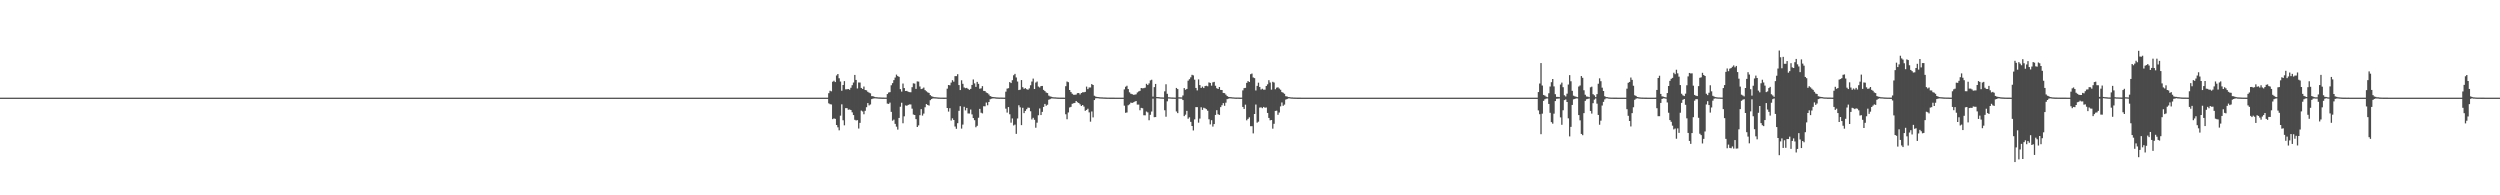 <?xml version="1.0" encoding="UTF-8"?>
<svg xmlns="http://www.w3.org/2000/svg" width="1920" height="150">
  <path d="M0 75.000h1v1.000H0zM1 75.000h1v1.000H1zM2 75.000h1v1.000H2zM3 75.000h1v1.000H3zM4 75.000h1v1.000H4zM5 75.000h1v1.000H5zM6 75.000h1v1.000H6zM7 75.000h1v1.000H7zM8 75.000h1v1.000H8zM9 75.000h1v1.000H9zM10 75.000h1v1.000H10zM11 75.000h1v1.000H11zM12 75.000h1v1.000H12zM13 75.000h1v1.000H13zM14 75.000h1v1.000H14zM15 75.000h1v1.000H15zM16 75.000h1v1.000H16zM17 75.000h1v1.000H17zM18 75.000h1v1.000H18zM19 75.000h1v1.000H19zM20 75.000h1v1.000H20zM21 75.000h1v1.000H21zM22 75.000h1v1.000H22zM23 75.000h1v1.000H23zM24 75.000h1v1.000H24zM25 75.000h1v1.000H25zM26 75.000h1v1.000H26zM27 75.000h1v1.000H27zM28 75.000h1v1.000H28zM29 75.000h1v1.000H29zM30 75.000h1v1.000H30zM31 75.000h1v1.000H31zM32 75.000h1v1.000H32zM33 75.000h1v1.000H33zM34 75.000h1v1.000H34zM35 75.000h1v1.000H35zM36 75.000h1v1.000H36zM37 75.000h1v1.000H37zM38 75.000h1v1.000H38zM39 75.000h1v1.000H39zM40 75.000h1v1.000H40zM41 75.000h1v1.000H41zM42 75.000h1v1.000H42zM43 75.000h1v1.000H43zM44 75.000h1v1.000H44zM45 75.000h1v1.000H45zM46 75.000h1v1.000H46zM47 75.000h1v1.000H47zM48 75.000h1v1.000H48zM49 75.000h1v1.000H49zM50 75.000h1v1.000H50zM51 75.000h1v1.000H51zM52 75.000h1v1.000H52zM53 75.000h1v1.000H53zM54 75.000h1v1.000H54zM55 75.000h1v1.000H55zM56 75.000h1v1.000H56zM57 75.000h1v1.000H57zM58 75.000h1v1.000H58zM59 75.000h1v1.000H59zM60 75.000h1v1.000H60zM61 75.000h1v1.000H61zM62 75.000h1v1.000H62zM63 75.000h1v1.000H63zM64 75.000h1v1.000H64zM65 75.000h1v1.000H65zM66 75.000h1v1.000H66zM67 75.000h1v1.000H67zM68 75.000h1v1.000H68zM69 75.000h1v1.000H69zM70 75.000h1v1.000H70zM71 75.000h1v1.000H71zM72 75.000h1v1.000H72zM73 75.000h1v1.000H73zM74 75.000h1v1.000H74zM75 75.000h1v1.000H75zM76 75.000h1v1.000H76zM77 75.000h1v1.000H77zM78 75.000h1v1.000H78zM79 75.000h1v1.000H79zM80 75.000h1v1.000H80zM81 75.000h1v1.000H81zM82 75.000h1v1.000H82zM83 75.000h1v1.000H83zM84 75.000h1v1.000H84zM85 75.000h1v1.000H85zM86 75.000h1v1.000H86zM87 75.000h1v1.000H87zM88 75.000h1v1.000H88zM89 75.000h1v1.000H89zM90 75.000h1v1.000H90zM91 75.000h1v1.000H91zM92 75.000h1v1.000H92zM93 75.000h1v1.000H93zM94 75.000h1v1.000H94zM95 75.000h1v1.000H95zM96 75.000h1v1.000H96zM97 75.000h1v1.000H97zM98 75.000h1v1.000H98zM99 75.000h1v1.000H99zM100 75.000h1v1.000H100zM101 75.000h1v1.000H101zM102 75.000h1v1.000H102zM103 75.000h1v1.000H103zM104 75.000h1v1.000H104zM105 75.000h1v1.000H105zM106 75.000h1v1.000H106zM107 75.000h1v1.000H107zM108 75.000h1v1.000H108zM109 75.000h1v1.000H109zM110 75.000h1v1.000H110zM111 75.000h1v1.000H111zM112 75.000h1v1.000H112zM113 75.000h1v1.000H113zM114 75.000h1v1.000H114zM115 75.000h1v1.000H115zM116 75.000h1v1.000H116zM117 75.000h1v1.000H117zM118 75.000h1v1.000H118zM119 75.000h1v1.000H119zM120 75.000h1v1.000H120zM121 75.000h1v1.000H121zM122 75.000h1v1.000H122zM123 75.000h1v1.000H123zM124 75.000h1v1.000H124zM125 75.000h1v1.000H125zM126 75.000h1v1.000H126zM127 75.000h1v1.000H127zM128 75.000h1v1.000H128zM129 75.000h1v1.000H129zM130 75.000h1v1.000H130zM131 75.000h1v1.000H131zM132 75.000h1v1.000H132zM133 75.000h1v1.000H133zM134 75.000h1v1.000H134zM135 75.000h1v1.000H135zM136 75.000h1v1.000H136zM137 75.000h1v1.000H137zM138 75.000h1v1.000H138zM139 75.000h1v1.000H139zM140 75.000h1v1.000H140zM141 75.000h1v1.000H141zM142 75.000h1v1.000H142zM143 75.000h1v1.000H143zM144 75.000h1v1.000H144zM145 75.000h1v1.000H145zM146 75.000h1v1.000H146zM147 75.000h1v1.000H147zM148 75.000h1v1.000H148zM149 75.000h1v1.000H149zM150 75.000h1v1.000H150zM151 75.000h1v1.000H151zM152 75.000h1v1.000H152zM153 75.000h1v1.000H153zM154 75.000h1v1.000H154zM155 75.000h1v1.000H155zM156 75.000h1v1.000H156zM157 75.000h1v1.000H157zM158 75.000h1v1.000H158zM159 75.000h1v1.000H159zM160 75.000h1v1.000H160zM161 75.000h1v1.000H161zM162 75.000h1v1.000H162zM163 75.000h1v1.000H163zM164 75.000h1v1.000H164zM165 75.000h1v1.000H165zM166 75.000h1v1.000H166zM167 75.000h1v1.000H167zM168 75.000h1v1.000H168zM169 75.000h1v1.000H169zM170 75.000h1v1.000H170zM171 75.000h1v1.000H171zM172 75.000h1v1.000H172zM173 75.000h1v1.000H173zM174 75.000h1v1.000H174zM175 75.000h1v1.000H175zM176 75.000h1v1.000H176zM177 75.000h1v1.000H177zM178 75.000h1v1.000H178zM179 75.000h1v1.000H179zM180 75.000h1v1.000H180zM181 75.000h1v1.000H181zM182 75.000h1v1.000H182zM183 75.000h1v1.000H183zM184 75.000h1v1.000H184zM185 75.000h1v1.000H185zM186 75.000h1v1.000H186zM187 75.000h1v1.000H187zM188 75.000h1v1.000H188zM189 75.000h1v1.000H189zM190 75.000h1v1.000H190zM191 75.000h1v1.000H191zM192 75.000h1v1.000H192zM193 75.000h1v1.000H193zM194 75.000h1v1.000H194zM195 75.000h1v1.000H195zM196 75.000h1v1.000H196zM197 75.000h1v1.000H197zM198 75.000h1v1.000H198zM199 75.000h1v1.000H199zM200 75.000h1v1.000H200zM201 75.000h1v1.000H201zM202 75.000h1v1.000H202zM203 75.000h1v1.000H203zM204 75.000h1v1.000H204zM205 75.000h1v1.000H205zM206 75.000h1v1.000H206zM207 75.000h1v1.000H207zM208 75.000h1v1.000H208zM209 75.000h1v1.000H209zM210 75.000h1v1.000H210zM211 75.000h1v1.000H211zM212 75.000h1v1.000H212zM213 75.000h1v1.000H213zM214 75.000h1v1.000H214zM215 75.000h1v1.000H215zM216 75.000h1v1.000H216zM217 75.000h1v1.000H217zM218 75.000h1v1.000H218zM219 75.000h1v1.000H219zM220 75.000h1v1.000H220zM221 75.000h1v1.000H221zM222 75.000h1v1.000H222zM223 75.000h1v1.000H223zM224 75.000h1v1.000H224zM225 75.000h1v1.000H225zM226 75.000h1v1.000H226zM227 75.000h1v1.000H227zM228 75.000h1v1.000H228zM229 75.000h1v1.000H229zM230 75.000h1v1.000H230zM231 75.000h1v1.000H231zM232 75.000h1v1.000H232zM233 75.000h1v1.000H233zM234 75.000h1v1.000H234zM235 75.000h1v1.000H235zM236 75.000h1v1.000H236zM237 75.000h1v1.000H237zM238 75.000h1v1.000H238zM239 75.000h1v1.000H239zM240 75.000h1v1.000H240zM241 75.000h1v1.000H241zM242 75.000h1v1.000H242zM243 75.000h1v1.000H243zM244 75.000h1v1.000H244zM245 75.000h1v1.000H245zM246 75.000h1v1.000H246zM247 75.000h1v1.000H247zM248 75.000h1v1.000H248zM249 75.000h1v1.000H249zM250 75.000h1v1.000H250zM251 75.000h1v1.000H251zM252 75.000h1v1.000H252zM253 75.000h1v1.000H253zM254 75.000h1v1.000H254zM255 75.000h1v1.000H255zM256 75.000h1v1.000H256zM257 75.000h1v1.000H257zM258 75.000h1v1.000H258zM259 75.000h1v1.000H259zM260 75.000h1v1.000H260zM261 75.000h1v1.000H261zM262 75.000h1v1.000H262zM263 75.000h1v1.000H263zM264 75.000h1v1.000H264zM265 75.000h1v1.000H265zM266 75.000h1v1.000H266zM267 75.000h1v1.000H267zM268 75.000h1v1.000H268zM269 75.000h1v1.000H269zM270 75.000h1v1.000H270zM271 75.000h1v1.000H271zM272 75.000h1v1.000H272zM273 75.000h1v1.000H273zM274 75.000h1v1.000H274zM275 75.000h1v1.000H275zM276 75.000h1v1.000H276zM277 75.000h1v1.000H277zM278 75.000h1v1.000H278zM279 75.000h1v1.000H279zM280 75.000h1v1.000H280zM281 75.000h1v1.000H281zM282 75.000h1v1.000H282zM283 75.000h1v1.000H283zM284 75.000h1v1.000H284zM285 75.000h1v1.000H285zM286 75.000h1v1.000H286zM287 75.000h1v1.000H287zM288 75.000h1v1.000H288zM289 75.000h1v1.000H289zM290 75.000h1v1.000H290zM291 75.000h1v1.000H291zM292 75.000h1v1.000H292zM293 75.000h1v1.000H293zM294 75.000h1v1.000H294zM295 75.000h1v1.000H295zM296 75.000h1v1.000H296zM297 75.000h1v1.000H297zM298 75.000h1v1.000H298zM299 75.000h1v1.000H299zM300 75.000h1v1.000H300zM301 75.000h1v1.000H301zM302 75.000h1v1.000H302zM303 75.000h1v1.000H303zM304 75.000h1v1.000H304zM305 75.000h1v1.000H305zM306 75.000h1v1.000H306zM307 75.000h1v1.000H307zM308 75.000h1v1.000H308zM309 75.000h1v1.000H309zM310 75.000h1v1.000H310zM311 75.000h1v1.000H311zM312 75.000h1v1.000H312zM313 75.000h1v1.000H313zM314 75.000h1v1.000H314zM315 75.000h1v1.000H315zM316 75.000h1v1.000H316zM317 75.000h1v1.000H317zM318 75.000h1v1.000H318zM319 75.000h1v1.000H319zM320 75.000h1v1.000H320zM321 75.000h1v1.000H321zM322 75.000h1v1.000H322zM323 75.000h1v1.000H323zM324 75.000h1v1.000H324zM325 75.000h1v1.000H325zM326 75.000h1v1.000H326zM327 75.000h1v1.000H327zM328 75.000h1v1.000H328zM329 75.000h1v1.000H329zM330 75.000h1v1.000H330zM331 75.000h1v1.000H331zM332 75.000h1v1.000H332zM333 75.000h1v1.000H333zM334 75.000h1v1.000H334zM335 75.000h1v1.000H335zM336 75.000h1v1.000H336zM337 75.000h1v1.000H337zM338 75.000h1v1.000H338zM339 75.000h1v1.000H339zM340 75.000h1v1.000H340zM341 75.000h1v1.000H341zM342 75.000h1v1.000H342zM343 75.000h1v1.000H343zM344 75.000h1v1.000H344zM345 75.000h1v1.000H345zM346 75.000h1v1.000H346zM347 75.000h1v1.000H347zM348 75.000h1v1.000H348zM349 75.000h1v1.000H349zM350 75.000h1v1.000H350zM351 75.000h1v1.000H351zM352 75.000h1v1.000H352zM353 75.000h1v1.000H353zM354 75.000h1v1.000H354zM355 75.000h1v1.000H355zM356 75.000h1v1.000H356zM357 75.000h1v1.000H357zM358 75.000h1v1.000H358zM359 75.000h1v1.000H359zM360 75.000h1v1.000H360zM361 75.000h1v1.000H361zM362 75.000h1v1.000H362zM363 75.000h1v1.000H363zM364 75.000h1v1.000H364zM365 75.000h1v1.000H365zM366 75.000h1v1.000H366zM367 75.000h1v1.000H367zM368 75.000h1v1.000H368zM369 75.000h1v1.000H369zM370 75.000h1v1.000H370zM371 75.000h1v1.000H371zM372 75.000h1v1.000H372zM373 75.000h1v1.000H373zM374 75.000h1v1.000H374zM375 75.000h1v1.000H375zM376 75.000h1v1.000H376zM377 75.000h1v1.000H377zM378 75.000h1v1.000H378zM379 75.000h1v1.000H379zM380 75.000h1v1.000H380zM381 75.000h1v1.000H381zM382 75.000h1v1.000H382zM383 75.000h1v1.000H383zM384 75.000h1v1.000H384zM385 75.000h1v1.000H385zM386 75.000h1v1.000H386zM387 75.000h1v1.000H387zM388 75.000h1v1.000H388zM389 75.000h1v1.000H389zM390 75.000h1v1.000H390zM391 75.000h1v1.000H391zM392 75.000h1v1.000H392zM393 75.000h1v1.000H393zM394 75.000h1v1.000H394zM395 75.000h1v1.000H395zM396 75.000h1v1.000H396zM397 75.000h1v1.000H397zM398 75.000h1v1.000H398zM399 75.000h1v1.000H399zM400 75.000h1v1.000H400zM401 75.000h1v1.000H401zM402 75.000h1v1.000H402zM403 75.000h1v1.000H403zM404 75.000h1v1.000H404zM405 75.000h1v1.000H405zM406 75.000h1v1.000H406zM407 75.000h1v1.000H407zM408 75.000h1v1.000H408zM409 75.000h1v1.000H409zM410 75.000h1v1.000H410zM411 75.000h1v1.000H411zM412 75.000h1v1.000H412zM413 75.000h1v1.000H413zM414 75.000h1v1.000H414zM415 75.000h1v1.000H415zM416 75.000h1v1.000H416zM417 75.000h1v1.000H417zM418 75.000h1v1.000H418zM419 75.000h1v1.000H419zM420 75.000h1v1.000H420zM421 75.000h1v1.000H421zM422 75.000h1v1.000H422zM423 75.000h1v1.000H423zM424 75.000h1v1.000H424zM425 75.000h1v1.000H425zM426 75.000h1v1.000H426zM427 75.000h1v1.000H427zM428 75.000h1v1.000H428zM429 75.000h1v1.000H429zM430 75.000h1v1.000H430zM431 75.000h1v1.000H431zM432 75.000h1v1.000H432zM433 75.000h1v1.000H433zM434 75.000h1v1.000H434zM435 75.000h1v1.000H435zM436 75.000h1v1.000H436zM437 75.000h1v1.000H437zM438 75.000h1v1.000H438zM439 75.000h1v1.000H439zM440 75.000h1v1.000H440zM441 75.000h1v1.000H441zM442 75.000h1v1.000H442zM443 75.000h1v1.000H443zM444 75.000h1v1.000H444zM445 75.000h1v1.000H445zM446 75.000h1v1.000H446zM447 75.000h1v1.000H447zM448 75.000h1v1.000H448zM449 75.000h1v1.000H449zM450 75.000h1v1.000H450zM451 75.000h1v1.000H451zM452 75.000h1v1.000H452zM453 75.000h1v1.000H453zM454 75.000h1v1.000H454zM455 75.000h1v1.000H455zM456 75.000h1v1.000H456zM457 75.000h1v1.000H457zM458 75.000h1v1.000H458zM459 75.000h1v1.000H459zM460 75.000h1v1.000H460zM461 75.000h1v1.000H461zM462 75.000h1v1.000H462zM463 75.000h1v1.000H463zM464 75.000h1v1.000H464zM465 75.000h1v1.000H465zM466 75.000h1v1.000H466zM467 75.000h1v1.000H467zM468 75.000h1v1.000H468zM469 75.000h1v1.000H469zM470 75.000h1v1.000H470zM471 75.000h1v1.000H471zM472 75.000h1v1.000H472zM473 75.000h1v1.000H473zM474 75.000h1v1.000H474zM475 75.000h1v1.000H475zM476 75.000h1v1.000H476zM477 75.000h1v1.000H477zM478 75.000h1v1.000H478zM479 75.000h1v1.000H479zM480 75.000h1v1.000H480zM481 75.000h1v1.000H481zM482 75.000h1v1.000H482zM483 75.000h1v1.000H483zM484 75.000h1v1.000H484zM485 75.000h1v1.000H485zM486 75.000h1v1.000H486zM487 75.000h1v1.000H487zM488 75.000h1v1.000H488zM489 75.000h1v1.000H489zM490 75.000h1v1.000H490zM491 75.000h1v1.000H491zM492 75.000h1v1.000H492zM493 75.000h1v1.000H493zM494 75.000h1v1.000H494zM495 75.000h1v1.000H495zM496 75.000h1v1.000H496zM497 75.000h1v1.000H497zM498 75.000h1v1.000H498zM499 75.000h1v1.000H499zM500 75.000h1v1.000H500zM501 75.000h1v1.000H501zM502 75.000h1v1.000H502zM503 75.000h1v1.000H503zM504 75.000h1v1.000H504zM505 75.000h1v1.000H505zM506 75.000h1v1.000H506zM507 75.000h1v1.000H507zM508 75.000h1v1.000H508zM509 75.000h1v1.000H509zM510 75.000h1v1.000H510zM511 75.000h1v1.000H511zM512 75.000h1v1.000H512zM513 75.000h1v1.000H513zM514 75.000h1v1.000H514zM515 75.000h1v1.000H515zM516 75.000h1v1.000H516zM517 75.000h1v1.000H517zM518 75.000h1v1.000H518zM519 75.000h1v1.000H519zM520 75.000h1v1.000H520zM521 75.000h1v1.000H521zM522 75.000h1v1.000H522zM523 75.000h1v1.000H523zM524 75.000h1v1.000H524zM525 75.000h1v1.000H525zM526 75.000h1v1.000H526zM527 75.000h1v1.000H527zM528 75.000h1v1.000H528zM529 75.000h1v1.000H529zM530 75.000h1v1.000H530zM531 75.000h1v1.000H531zM532 75.000h1v1.000H532zM533 75.000h1v1.000H533zM534 75.000h1v1.000H534zM535 75.000h1v1.000H535zM536 75.000h1v1.000H536zM537 75.000h1v1.000H537zM538 75.000h1v1.000H538zM539 75.000h1v1.000H539zM540 75.000h1v1.000H540zM541 75.000h1v1.000H541zM542 75.000h1v1.000H542zM543 75.000h1v1.000H543zM544 75.000h1v1.000H544zM545 75.000h1v1.000H545zM546 75.000h1v1.000H546zM547 75.000h1v1.000H547zM548 75.000h1v1.000H548zM549 75.000h1v1.000H549zM550 75.000h1v1.000H550zM551 75.000h1v1.000H551zM552 75.000h1v1.000H552zM553 75.000h1v1.000H553zM554 75.000h1v1.000H554zM555 75.000h1v1.000H555zM556 75.000h1v1.000H556zM557 75.000h1v1.000H557zM558 75.000h1v1.000H558zM559 75.000h1v1.000H559zM560 75.000h1v1.000H560zM561 75.000h1v1.000H561zM562 75.000h1v1.000H562zM563 75.000h1v1.000H563zM564 75.000h1v1.000H564zM565 75.000h1v1.000H565zM566 75.000h1v1.000H566zM567 75.000h1v1.000H567zM568 75.000h1v1.000H568zM569 75.000h1v1.000H569zM570 75.000h1v1.000H570zM571 75.000h1v1.000H571zM572 75.000h1v1.000H572zM573 75.000h1v1.000H573zM574 75.000h1v1.000H574zM575 75.000h1v1.000H575zM576 75.000h1v1.000H576zM577 75.000h1v1.000H577zM578 75.000h1v1.000H578zM579 75.000h1v1.000H579zM580 75.000h1v1.000H580zM581 75.000h1v1.000H581zM582 75.000h1v1.000H582zM583 75.000h1v1.000H583zM584 75.000h1v1.000H584zM585 75.000h1v1.000H585zM586 75.000h1v1.000H586zM587 75.000h1v1.000H587zM588 75.000h1v1.000H588zM589 75.000h1v1.000H589zM590 75.000h1v1.000H590zM591 75.000h1v1.000H591zM592 75.000h1v1.000H592zM593 75.000h1v1.000H593zM594 75.000h1v1.000H594zM595 75.000h1v1.000H595zM596 75.000h1v1.000H596zM597 75.000h1v1.000H597zM598 75.000h1v1.000H598zM599 75.000h1v1.000H599zM600 75.000h1v1.000H600zM601 75.000h1v1.000H601zM602 75.000h1v1.000H602zM603 75.000h1v1.000H603zM604 75.000h1v1.000H604zM605 75.000h1v1.000H605zM606 75.000h1v1.000H606zM607 75.000h1v1.000H607zM608 75.000h1v1.000H608zM609 75.000h1v1.000H609zM610 75.000h1v1.000H610zM611 75.000h1v1.000H611zM612 75.000h1v1.000H612zM613 75.000h1v1.000H613zM614 75.000h1v1.000H614zM615 75.000h1v1.000H615zM616 75.000h1v1.000H616zM617 75.000h1v1.000H617zM618 75.000h1v1.000H618zM619 75.000h1v1.000H619zM620 75.000h1v1.000H620zM621 75.000h1v1.000H621zM622 75.000h1v1.000H622zM623 75.000h1v1.000H623zM624 75.000h1v1.000H624zM625 75.000h1v1.000H625zM626 75.000h1v1.000H626zM627 75.000h1v1.000H627zM628 75.000h1v1.000H628zM629 75.000h1v1.000H629zM630 75.000h1v1.000H630zM631 75.000h1v1.000H631zM632 75.000h1v1.000H632zM633 75.000h1v1.000H633zM634 75.000h1v1.000H634zM635 75.000h1v1.000H635zM636 71.597h1v7.765H636zM637 69.679h1v10.357H637zM638 70.122h1v10.110H638zM639 62.758h1v28.742H639zM640 62.000h1v28.923H640zM641 63.032h1v28.280H641zM642 57.954h1v38.037H642zM643 56.842h1v40.956H643zM644 60.110h1v39.983H644zM645 62.643h1v26.208H645zM646 69.695h1v10.428H646zM647 65.267h1v27.115H647zM648 62.313h1v33.943H648zM649 68.598h1v14.440H649zM650 68.568h1v14.459H650zM651 68.359h1v15.937H651zM652 68.897h1v15.161H652zM653 67.392h1v17.086H653zM654 65.410h1v20.886H654zM655 63.412h1v24.978H655zM656 57.574h1v34.436H656zM657 61.376h1v31.137H657zM658 67.932h1v24.316H658zM659 63.309h1v35.396H659zM660 63.373h1v30.994H660zM661 67.518h1v17.413H661zM662 68.284h1v17.325H662zM663 66.475h1v21.277H663zM664 69.096h1v15.978H664zM665 69.370h1v12.935H665zM666 70.519h1v8.639H666zM667 71.167h1v9.787H667zM668 71.695h1v8.513H668zM669 73.850h1v2.295H669zM670 73.876h1v1.871H670zM671 74.345h1v1.200H671zM672 74.589h1v1.000H672zM673 74.650h1v1.000H673zM674 74.797h1v1.000H674zM675 74.827h1v1.000H675zM676 74.875h1v1.000H676zM677 74.922h1v1.000H677zM678 74.911h1v1.000H678zM679 74.950h1v1.000H679zM680 74.952h1v1.000H680zM681 72.240h1v7.303H681zM682 71.042h1v8.790H682zM683 70.762h1v8.022H683zM684 65.482h1v20.432H684zM685 63.822h1v28.853H685zM686 61.555h1v30.311H686zM687 59.540h1v35.588H687zM688 57.297h1v39.959H688zM689 58.395h1v41.143H689zM690 59.059h1v31.493H690zM691 68.457h1v13.537H691zM692 70.373h1v8.542H692zM693 64.166h1v30.501H693zM694 67.627h1v21.723H694zM695 69.895h1v11.030H695zM696 69.782h1v11.464H696zM697 70.475h1v10.098H697zM698 70.736h1v9.456H698zM699 70.843h1v9.363H699zM700 66.984h1v16.468H700zM701 64.019h1v23.916H701zM702 64.188h1v24.111H702zM703 68.244h1v23.266H703zM704 62.500h1v35.024H704zM705 62.653h1v33.630H705zM706 66.412h1v22.084H706zM707 68.410h1v15.406H707zM708 68.053h1v20.733H708zM709 67.230h1v20.014H709zM710 69.230h1v13.152H710zM711 70.090h1v9.846H711zM712 70.926h1v9.721H712zM713 71.393h1v9.698H713zM714 73.082h1v3.854H714zM715 73.893h1v2.173H715zM716 74.303h1v1.292H716zM717 74.604h1v1.000H717zM718 74.668h1v1.000H718zM719 74.731h1v1.000H719zM720 74.859h1v1.000H720zM721 74.895h1v1.000H721zM722 74.936h1v1.000H722zM723 74.935h1v1.000H723zM724 74.966h1v1.000H724zM725 74.979h1v1.000H725zM726 74.944h1v1.000H726zM727 68.119h1v14.801H727zM728 65.268h1v20.456H728zM729 65.545h1v17.578H729zM730 63.456h1v29.117H730zM731 61.575h1v29.326H731zM732 62.719h1v29.419H732zM733 58.447h1v38.732H733zM734 58.486h1v40.415H734zM735 57.008h1v37.598H735zM736 65.355h1v19.754H736zM737 69.188h1v12.384H737zM738 61.629h1v37.144H738zM739 64.348h1v31.328H739zM740 67.170h1v14.841H740zM741 67.736h1v17.039H741zM742 67.459h1v15.421H742zM743 68.269h1v18.890H743zM744 69.009h1v18.174H744zM745 68.275h1v15.865H745zM746 65.214h1v22.633H746zM747 61.051h1v29.625H747zM748 64.070h1v28.243H748zM749 66.714h1v31.031H749zM750 62.851h1v33.771H750zM751 64.393h1v26.025H751zM752 68.159h1v15.437H752zM753 67.864h1v18.739H753zM754 66.154h1v20.961H754zM755 69.762h1v11.850H755zM756 69.943h1v11.701H756zM757 71.078h1v7.650H757zM758 71.542h1v9.305H758zM759 72.562h1v5.795H759zM760 73.788h1v2.436H760zM761 74.240h1v1.608H761zM762 74.509h1v1.064H762zM763 74.591h1v1.000H763zM764 74.724h1v1.000H764zM765 74.807h1v1.000H765zM766 74.873h1v1.000H766zM767 74.918h1v1.000H767zM768 74.901h1v1.000H768zM769 74.921h1v1.000H769zM770 74.945h1v1.000H770zM771 74.962h1v1.000H771zM772 70.418h1v13.056H772zM773 68.043h1v18.417H773zM774 67.751h1v14.495H774zM775 63.018h1v24.726H775zM776 63.812h1v30.398H776zM777 61.599h1v29.381H777zM778 57.791h1v38.552H778zM779 56.745h1v38.955H779zM780 59.491h1v43.337H780zM781 62.613h1v28.346H781zM782 69.189h1v11.663H782zM783 68.869h1v13.588H783zM784 61.507h1v34.605H784zM785 66.985h1v15.814H785zM786 68.209h1v18.661H786zM787 67.669h1v17.515H787zM788 68.514h1v15.336H788zM789 68.930h1v13.691H789zM790 67.878h1v14.901H790zM791 65.479h1v19.980H791zM792 62.594h1v29.151H792zM793 60.357h1v30.102H793zM794 68.334h1v23.677H794zM795 63.409h1v34.716H795zM796 62.618h1v31.588H796zM797 66.458h1v22.076H797zM798 67.150h1v16.144H798zM799 66.094h1v22.288H799zM800 65.983h1v19.947H800zM801 69.013h1v13.108H801zM802 69.915h1v9.881H802zM803 71.078h1v10.107H803zM804 71.500h1v8.959H804zM805 73.435h1v3.145H805zM806 74.010h1v2.106H806zM807 74.283h1v1.323H807zM808 74.616h1v1.000H808zM809 74.748h1v1.000H809zM810 74.761h1v1.000H810zM811 74.852h1v1.000H811zM812 74.915h1v1.000H812zM813 74.940h1v1.000H813zM814 74.956h1v1.000H814zM815 74.963h1v1.000H815zM816 74.982h1v1.000H816zM817 74.984h1v1.000H817zM818 66.207h1v21.573H818zM819 62.611h1v28.984H819zM820 63.149h1v23.235H820zM821 69.096h1v13.459H821zM822 70.687h1v11.389H822zM823 71.966h1v7.768H823zM824 72.739h1v6.557H824zM825 72.793h1v6.280H825zM826 72.582h1v4.962H826zM827 71.501h1v7.051H827zM828 71.444h1v7.670H828zM829 72.533h1v7.595H829zM830 71.407h1v10.015H830zM831 70.882h1v9.746H831zM832 70.864h1v11.022H832zM833 70.576h1v14.496H833zM834 66.524h1v17.900H834zM835 68.460h1v15.042H835zM836 67.177h1v19.158H836zM837 67.181h1v26.235H837zM838 64.549h1v21.046H838zM839 65.280h1v24.865H839zM840 73.504h1v3.346H840zM841 74.158h1v1.377H841zM842 74.442h1v1.000H842zM843 74.536h1v1.000H843zM844 74.671h1v1.000H844zM845 74.730h1v1.000H845zM846 74.768h1v1.000H846zM847 74.842h1v1.000H847zM848 74.873h1v1.000H848zM849 74.918h1v1.000H849zM850 74.945h1v1.000H850zM851 74.952h1v1.000H851zM852 74.957h1v1.000H852zM853 74.960h1v1.000H853zM854 74.977h1v1.000H854zM855 74.979h1v1.000H855zM856 74.986h1v1.000H856zM857 74.987h1v1.000H857zM858 74.986h1v1.000H858zM859 74.991h1v1.000H859zM860 74.994h1v1.000H860zM861 74.995h1v1.000H861zM862 74.995h1v1.000H862zM863 68.672h1v12.457H863zM864 66.627h1v20.021H864zM865 65.852h1v20.515H865zM866 68.393h1v12.454H866zM867 70.926h1v9.220H867zM868 71.974h1v6.808H868zM869 72.303h1v6.816H869zM870 72.817h1v5.790H870zM871 72.694h1v5.381H871zM872 72.428h1v5.137H872zM873 71.001h1v9.323H873zM874 70.248h1v10.100H874zM875 69.799h1v14.874H875zM876 67.600h1v15.252H876zM877 67.825h1v15.306H877zM878 67.683h1v20.862H878zM879 67.336h1v21.226H879zM880 64.335h1v21.327H880zM881 65.308h1v20.995H881zM882 64.045h1v28.331H882zM883 61.729h1v26.459H883zM884 61.250h1v24.403H884zM885 74.210h1v1.585H885zM886 66.919h1v23.092H886zM887 64.485h1v25.426H887zM888 74.485h1v1.000H888zM889 74.554h1v1.000H889zM890 74.661h1v1.000H890zM891 74.789h1v1.000H891zM892 74.826h1v1.000H892zM893 74.870h1v1.000H893zM894 70.136h1v14.566H894zM895 64.714h1v24.942H895zM896 72.056h1v5.776H896zM897 74.693h1v1.000H897zM898 74.728h1v1.000H898zM899 74.835h1v1.000H899zM900 74.866h1v1.000H900zM901 74.884h1v1.000H901zM902 74.934h1v1.000H902zM903 67.540h1v18.071H903zM904 68.406h1v18.466H904zM905 74.704h1v1.000H905zM906 74.774h1v1.000H906zM907 74.790h1v1.000H907zM908 73.334h1v3.496H908zM909 67.646h1v21.544H909zM910 68.903h1v19.140H910zM911 68.314h1v16.810H911zM912 61.928h1v29.284H912zM913 60.805h1v29.308H913zM914 59.383h1v34.214H914zM915 57.467h1v39.324H915zM916 57.902h1v42.318H916zM917 61.172h1v30.507H917zM918 67.557h1v14.724H918zM919 69.438h1v12.825H919zM920 60.995h1v33.234H920zM921 65.326h1v25.777H921zM922 67.554h1v14.838H922zM923 66.506h1v17.868H923zM924 67.640h1v15.104H924zM925 66.109h1v17.103H925zM926 65.844h1v18.009H926zM927 66.245h1v18.803H927zM928 63.276h1v28.331H928zM929 63.675h1v31.857H929zM930 65.770h1v26.551H930zM931 63.209h1v34.015H931zM932 62.870h1v32.390H932zM933 65.825h1v22.426H933zM934 67.718h1v16.939H934zM935 68.354h1v19.417H935zM936 66.828h1v21.435H936zM937 69.048h1v13.218H937zM938 69.126h1v11.713H938zM939 71.389h1v7.813H939zM940 71.532h1v9.723H940zM941 72.672h1v6.169H941zM942 73.787h1v2.372H942zM943 74.401h1v1.362H943zM944 74.530h1v1.000H944zM945 74.606h1v1.000H945zM946 74.742h1v1.000H946zM947 74.790h1v1.000H947zM948 74.882h1v1.000H948zM949 74.906h1v1.000H949zM950 74.895h1v1.000H950zM951 74.923h1v1.000H951zM952 74.962h1v1.000H952zM953 74.949h1v1.000H953zM954 69.404h1v12.709H954zM955 67.666h1v15.983H955zM956 67.471h1v12.922H956zM957 63.645h1v28.781H957zM958 62.236h1v29.054H958zM959 62.967h1v27.139H959zM960 57.003h1v39.906H960zM961 56.471h1v40.462H961zM962 59.508h1v42.929H962zM963 60.012h1v27.530H963zM964 69.464h1v10.797H964zM965 65.949h1v28.275H965zM966 63.506h1v29.925H966zM967 66.789h1v15.867H967zM968 68.761h1v13.654H968zM969 68.138h1v14.970H969zM970 68.880h1v13.236H970zM971 68.877h1v13.857H971zM972 66.067h1v16.445H972zM973 64.753h1v21.980H973zM974 61.605h1v28.983H974zM975 63.411h1v29.008H975zM976 68.876h1v23.308H976zM977 62.826h1v35.997H977zM978 63.406h1v31.686H978zM979 68.578h1v16.596H979zM980 67.322h1v17.686H980zM981 67.025h1v21.128H981zM982 68.001h1v18.428H982zM983 68.922h1v12.808H983zM984 70.725h1v7.971H984zM985 71.205h1v10.042H985zM986 72.060h1v8.287H986zM987 73.859h1v2.647H987zM988 74.105h1v1.963H988zM989 74.538h1v1.035H989zM990 74.575h1v1.000H990zM991 74.800h1v1.000H991zM992 74.823h1v1.000H992zM993 74.879h1v1.000H993zM994 74.921h1v1.000H994zM995 74.948h1v1.000H995zM996 74.964h1v1.000H996zM997 74.973h1v1.000H997zM998 74.978h1v1.000H998zM999 74.984h1v1.000H999zM1000 74.989h1v1.000H1000zM1001 74.990h1v1.000H1001zM1002 74.995h1v1.000H1002zM1003 74.996h1v1.000H1003zM1004 74.997h1v1.000H1004zM1005 74.998h1v1.000H1005zM1006 74.999h1v1.000H1006zM1007 74.999h1v1.000H1007zM1008 74.999h1v1.000H1008zM1009 75.000h1v1.000H1009zM1010 75.000h1v1.000H1010zM1011 75.000h1v1.000H1011zM1012 75.000h1v1.000H1012zM1013 75.000h1v1.000H1013zM1014 75.000h1v1.000H1014zM1015 75.000h1v1.000H1015zM1016 75.000h1v1.000H1016zM1017 75.000h1v1.000H1017zM1018 75.000h1v1.000H1018zM1019 75.000h1v1.000H1019zM1020 75.000h1v1.000H1020zM1021 75.000h1v1.000H1021zM1022 75.000h1v1.000H1022zM1023 75.000h1v1.000H1023zM1024 75.000h1v1.000H1024zM1025 75.000h1v1.000H1025zM1026 75.000h1v1.000H1026zM1027 75.000h1v1.000H1027zM1028 75.000h1v1.000H1028zM1029 75.000h1v1.000H1029zM1030 75.000h1v1.000H1030zM1031 75.000h1v1.000H1031zM1032 75.000h1v1.000H1032zM1033 75.000h1v1.000H1033zM1034 75.000h1v1.000H1034zM1035 75.000h1v1.000H1035zM1036 75.000h1v1.000H1036zM1037 75.000h1v1.000H1037zM1038 75.000h1v1.000H1038zM1039 75.000h1v1.000H1039zM1040 75.000h1v1.000H1040zM1041 75.000h1v1.000H1041zM1042 75.000h1v1.000H1042zM1043 75.000h1v1.000H1043zM1044 75.000h1v1.000H1044zM1045 75.000h1v1.000H1045zM1046 75.000h1v1.000H1046zM1047 75.000h1v1.000H1047zM1048 75.000h1v1.000H1048zM1049 75.000h1v1.000H1049zM1050 75.000h1v1.000H1050zM1051 75.000h1v1.000H1051zM1052 75.000h1v1.000H1052zM1053 75.000h1v1.000H1053zM1054 75.000h1v1.000H1054zM1055 75.000h1v1.000H1055zM1056 75.000h1v1.000H1056zM1057 75.000h1v1.000H1057zM1058 75.000h1v1.000H1058zM1059 75.000h1v1.000H1059zM1060 75.000h1v1.000H1060zM1061 75.000h1v1.000H1061zM1062 75.000h1v1.000H1062zM1063 75.000h1v1.000H1063zM1064 75.000h1v1.000H1064zM1065 75.000h1v1.000H1065zM1066 75.000h1v1.000H1066zM1067 75.000h1v1.000H1067zM1068 75.000h1v1.000H1068zM1069 75.000h1v1.000H1069zM1070 75.000h1v1.000H1070zM1071 75.000h1v1.000H1071zM1072 75.000h1v1.000H1072zM1073 75.000h1v1.000H1073zM1074 75.000h1v1.000H1074zM1075 75.000h1v1.000H1075zM1076 75.000h1v1.000H1076zM1077 75.000h1v1.000H1077zM1078 75.000h1v1.000H1078zM1079 75.000h1v1.000H1079zM1080 75.000h1v1.000H1080zM1081 75.000h1v1.000H1081zM1082 75.000h1v1.000H1082zM1083 75.000h1v1.000H1083zM1084 75.000h1v1.000H1084zM1085 75.000h1v1.000H1085zM1086 75.000h1v1.000H1086zM1087 75.000h1v1.000H1087zM1088 75.000h1v1.000H1088zM1089 75.000h1v1.000H1089zM1090 75.000h1v1.000H1090zM1091 75.000h1v1.000H1091zM1092 75.000h1v1.000H1092zM1093 75.000h1v1.000H1093zM1094 75.000h1v1.000H1094zM1095 75.000h1v1.000H1095zM1096 75.000h1v1.000H1096zM1097 75.000h1v1.000H1097zM1098 75.000h1v1.000H1098zM1099 75.000h1v1.000H1099zM1100 75.000h1v1.000H1100zM1101 75.000h1v1.000H1101zM1102 75.000h1v1.000H1102zM1103 75.000h1v1.000H1103zM1104 75.000h1v1.000H1104zM1105 75.000h1v1.000H1105zM1106 75.000h1v1.000H1106zM1107 75.000h1v1.000H1107zM1108 75.000h1v1.000H1108zM1109 75.000h1v1.000H1109zM1110 75.000h1v1.000H1110zM1111 75.000h1v1.000H1111zM1112 75.000h1v1.000H1112zM1113 75.000h1v1.000H1113zM1114 75.000h1v1.000H1114zM1115 75.000h1v1.000H1115zM1116 75.000h1v1.000H1116zM1117 75.000h1v1.000H1117zM1118 75.000h1v1.000H1118zM1119 75.000h1v1.000H1119zM1120 75.000h1v1.000H1120zM1121 75.000h1v1.000H1121zM1122 75.000h1v1.000H1122zM1123 75.000h1v1.000H1123zM1124 75.000h1v1.000H1124zM1125 75.000h1v1.000H1125zM1126 75.000h1v1.000H1126zM1127 75.000h1v1.000H1127zM1128 75.000h1v1.000H1128zM1129 75.000h1v1.000H1129zM1130 75.000h1v1.000H1130zM1131 75.000h1v1.000H1131zM1132 75.000h1v1.000H1132zM1133 75.000h1v1.000H1133zM1134 75.000h1v1.000H1134zM1135 75.000h1v1.000H1135zM1136 75.000h1v1.000H1136zM1137 75.000h1v1.000H1137zM1138 75.000h1v1.000H1138zM1139 75.000h1v1.000H1139zM1140 75.000h1v1.000H1140zM1141 75.000h1v1.000H1141zM1142 75.000h1v1.000H1142zM1143 75.000h1v1.000H1143zM1144 75.000h1v1.000H1144zM1145 75.000h1v1.000H1145zM1146 75.000h1v1.000H1146zM1147 75.000h1v1.000H1147zM1148 75.000h1v1.000H1148zM1149 75.000h1v1.000H1149zM1150 75.000h1v1.000H1150zM1151 75.000h1v1.000H1151zM1152 75.000h1v1.000H1152zM1153 75.000h1v1.000H1153zM1154 75.000h1v1.000H1154zM1155 75.000h1v1.000H1155zM1156 75.000h1v1.000H1156zM1157 75.000h1v1.000H1157zM1158 75.000h1v1.000H1158zM1159 75.000h1v1.000H1159zM1160 75.000h1v1.000H1160zM1161 75.000h1v1.000H1161zM1162 75.000h1v1.000H1162zM1163 75.000h1v1.000H1163zM1164 75.000h1v1.000H1164zM1165 75.000h1v1.000H1165zM1166 75.000h1v1.000H1166zM1167 75.000h1v1.000H1167zM1168 75.000h1v1.000H1168zM1169 75.000h1v1.000H1169zM1170 75.000h1v1.000H1170zM1171 75.000h1v1.000H1171zM1172 75.000h1v1.000H1172zM1173 75.000h1v1.000H1173zM1174 75.000h1v1.000H1174zM1175 75.000h1v1.000H1175zM1176 75.000h1v1.000H1176zM1177 75.000h1v1.000H1177zM1178 75.000h1v1.000H1178zM1179 75.000h1v1.000H1179zM1180 75.000h1v1.000H1180zM1181 70.704h1v14.105H1181zM1182 64.171h1v23.544H1182zM1183 48.429h1v54.640H1183zM1184 65.686h1v21.586H1184zM1185 72.900h1v4.571H1185zM1186 73.411h1v2.850H1186zM1187 74.253h1v1.467H1187zM1188 74.644h1v1.000H1188zM1189 71.639h1v8.170H1189zM1190 66.439h1v20.201H1190zM1191 63.144h1v30.661H1191zM1192 60.677h1v34.290H1192zM1193 66.368h1v20.905H1193zM1194 72.331h1v5.305H1194zM1195 74.371h1v1.509H1195zM1196 74.386h1v1.393H1196zM1197 74.623h1v1.000H1197zM1198 64.937h1v25.211H1198zM1199 63.415h1v32.422H1199zM1200 66.970h1v17.697H1200zM1201 73.141h1v3.750H1201zM1202 74.095h1v2.308H1202zM1203 71.936h1v6.387H1203zM1204 64.911h1v25.988H1204zM1205 57.721h1v47.044H1205zM1206 62.406h1v35.018H1206zM1207 69.749h1v10.842H1207zM1208 73.456h1v2.851H1208zM1209 73.980h1v2.006H1209zM1210 74.284h1v1.293H1210zM1211 74.618h1v1.000H1211zM1212 66.444h1v21.952H1212zM1213 65.624h1v26.816H1213zM1214 58.413h1v44.427H1214zM1215 59.742h1v44.078H1215zM1216 69.323h1v17.538H1216zM1217 72.731h1v4.717H1217zM1218 74.066h1v2.156H1218zM1219 74.266h1v1.669H1219zM1220 74.642h1v1.000H1220zM1221 67.087h1v18.098H1221zM1222 66.541h1v20.696H1222zM1223 72.339h1v6.904H1223zM1224 73.210h1v3.273H1224zM1225 74.614h1v1.000H1225zM1226 72.273h1v7.349H1226zM1227 64.333h1v23.946H1227zM1228 60.138h1v35.664H1228zM1229 62.341h1v30.352H1229zM1230 67.318h1v13.741H1230zM1231 69.892h1v8.332H1231zM1232 73.904h1v2.435H1232zM1233 74.527h1v1.000H1233zM1234 74.596h1v1.000H1234zM1235 74.791h1v1.000H1235zM1236 74.885h1v1.000H1236zM1237 74.937h1v1.000H1237zM1238 74.954h1v1.000H1238zM1239 74.974h1v1.000H1239zM1240 74.978h1v1.000H1240zM1241 74.982h1v1.000H1241zM1242 74.986h1v1.000H1242zM1243 74.990h1v1.000H1243zM1244 74.991h1v1.000H1244zM1245 74.993h1v1.000H1245zM1246 74.994h1v1.000H1246zM1247 74.996h1v1.000H1247zM1248 74.996h1v1.000H1248zM1249 68.084h1v15.780H1249zM1250 63.582h1v25.353H1250zM1251 62.919h1v30.031H1251zM1252 59.528h1v37.576H1252zM1253 61.330h1v25.580H1253zM1254 65.864h1v16.508H1254zM1255 73.175h1v3.490H1255zM1256 73.699h1v2.072H1256zM1257 74.506h1v1.000H1257zM1258 74.672h1v1.000H1258zM1259 74.818h1v1.000H1259zM1260 74.894h1v1.000H1260zM1261 74.929h1v1.000H1261zM1262 74.948h1v1.000H1262zM1263 74.964h1v1.000H1263zM1264 74.978h1v1.000H1264zM1265 74.986h1v1.000H1265zM1266 74.984h1v1.000H1266zM1267 74.986h1v1.000H1267zM1268 74.990h1v1.000H1268zM1269 74.991h1v1.000H1269zM1270 74.994h1v1.000H1270zM1271 74.971h1v1.000H1271zM1272 69.057h1v14.025H1272zM1273 59.923h1v29.328H1273zM1274 58.183h1v31.048H1274zM1275 72.132h1v6.938H1275zM1276 74.001h1v2.002H1276zM1277 74.225h1v1.277H1277zM1278 74.559h1v1.000H1278zM1279 74.820h1v1.000H1279zM1280 71.452h1v7.260H1280zM1281 66.073h1v20.520H1281zM1282 62.088h1v30.100H1282zM1283 60.538h1v33.003H1283zM1284 59.798h1v36.728H1284zM1285 55.857h1v43.535H1285zM1286 56.998h1v41.723H1286zM1287 53.563h1v52.964H1287zM1288 56.328h1v42.306H1288zM1289 58.868h1v43.181H1289zM1290 65.341h1v21.264H1290zM1291 71.974h1v7.025H1291zM1292 73.234h1v3.424H1292zM1293 73.769h1v2.275H1293zM1294 71.912h1v8.586H1294zM1295 65.501h1v25.386H1295zM1296 58.661h1v43.408H1296zM1297 56.023h1v52.223H1297zM1298 56.405h1v54.073H1298zM1299 56.337h1v45.848H1299zM1300 65.790h1v24.242H1300zM1301 72.934h1v4.355H1301zM1302 73.526h1v2.619H1302zM1303 73.766h1v2.436H1303zM1304 66.161h1v24.298H1304zM1305 59.768h1v42.931H1305zM1306 59.396h1v44.370H1306zM1307 55.936h1v54.223H1307zM1308 57.607h1v49.047H1308zM1309 58.368h1v42.575H1309zM1310 72.009h1v8.231H1310zM1311 73.052h1v4.669H1311zM1312 71.242h1v9.425H1312zM1313 65.488h1v20.994H1313zM1314 70.148h1v12.397H1314zM1315 73.583h1v3.705H1315zM1316 74.214h1v1.570H1316zM1317 74.551h1v1.000H1317zM1318 74.721h1v1.000H1318zM1319 74.833h1v1.000H1319zM1320 74.833h1v1.000H1320zM1321 74.927h1v1.000H1321zM1322 74.943h1v1.000H1322zM1323 67.638h1v16.167H1323zM1324 65.345h1v25.390H1324zM1325 55.201h1v51.470H1325zM1326 52.581h1v61.270H1326zM1327 54.669h1v56.406H1327zM1328 52.721h1v60.834H1328zM1329 52.291h1v61.564H1329zM1330 51.252h1v61.230H1330zM1331 50.226h1v63.876H1331zM1332 51.707h1v55.875H1332zM1333 50.621h1v63.516H1333zM1334 55.350h1v58.685H1334zM1335 60.402h1v38.949H1335zM1336 66.510h1v17.302H1336zM1337 72.682h1v4.709H1337zM1338 73.326h1v3.288H1338zM1339 74.050h1v2.139H1339zM1340 67.581h1v19.180H1340zM1341 60.552h1v40.995H1341zM1342 55.428h1v49.502H1342zM1343 57.265h1v52.800H1343zM1344 68.492h1v17.059H1344zM1345 73.412h1v2.897H1345zM1346 65.821h1v23.487H1346zM1347 60.275h1v38.939H1347zM1348 58.079h1v46.601H1348zM1349 59.924h1v47.082H1349zM1350 69.602h1v17.020H1350zM1351 70.891h1v10.539H1351zM1352 63.931h1v30.647H1352zM1353 61.242h1v34.985H1353zM1354 63.334h1v33.559H1354zM1355 65.727h1v26.459H1355zM1356 70.735h1v8.412H1356zM1357 70.185h1v13.956H1357zM1358 67.654h1v18.261H1358zM1359 66.738h1v22.041H1359zM1360 72.416h1v6.496H1360zM1361 73.329h1v2.833H1361zM1362 74.357h1v1.251H1362zM1363 62.299h1v25.178H1363zM1364 58.166h1v39.404H1364zM1365 52.636h1v53.339H1365zM1366 38.818h1v80.372H1366zM1367 43.998h1v64.588H1367zM1368 52.414h1v53.854H1368zM1369 43.686h1v69.909H1369zM1370 49.024h1v58.692H1370zM1371 49.003h1v64.522H1371zM1372 46.914h1v59.870H1372zM1373 55.792h1v51.005H1373zM1374 54.622h1v50.315H1374zM1375 48.518h1v65.810H1375zM1376 51.784h1v56.467H1376zM1377 52.219h1v54.067H1377zM1378 47.751h1v60.875H1378zM1379 45.262h1v71.849H1379zM1380 49.419h1v64.939H1380zM1381 51.028h1v51.216H1381zM1382 55.396h1v51.691H1382zM1383 45.602h1v68.108H1383zM1384 48.831h1v59.463H1384zM1385 50.448h1v58.826H1385zM1386 59.092h1v42.423H1386zM1387 60.042h1v33.951H1387zM1388 67.425h1v19.346H1388zM1389 66.207h1v18.549H1389zM1390 67.050h1v21.378H1390zM1391 68.115h1v16.749H1391zM1392 69.030h1v13.068H1392zM1393 70.495h1v8.152H1393zM1394 71.841h1v8.720H1394zM1395 72.198h1v7.337H1395zM1396 73.948h1v2.167H1396zM1397 74.174h1v1.533H1397zM1398 74.428h1v1.034H1398zM1399 74.569h1v1.000H1399zM1400 74.739h1v1.000H1400zM1401 74.828h1v1.000H1401zM1402 74.852h1v1.000H1402zM1403 74.909h1v1.000H1403zM1404 74.909h1v1.000H1404zM1405 74.923h1v1.000H1405zM1406 74.954h1v1.000H1406zM1407 74.963h1v1.000H1407zM1408 69.692h1v12.447H1408zM1409 66.651h1v17.726H1409zM1410 68.187h1v15.268H1410zM1411 67.640h1v19.207H1411zM1412 61.123h1v32.563H1412zM1413 60.703h1v29.179H1413zM1414 60.037h1v32.964H1414zM1415 57.447h1v39.132H1415zM1416 57.160h1v41.677H1416zM1417 60.336h1v30.926H1417zM1418 67.327h1v15.281H1418zM1419 68.396h1v11.945H1419zM1420 63.254h1v31.979H1420zM1421 67.235h1v18.740H1421zM1422 68.986h1v13.789H1422zM1423 67.957h1v15.266H1423zM1424 68.765h1v15.037H1424zM1425 67.461h1v15.739H1425zM1426 68.777h1v14.720H1426zM1427 65.425h1v19.332H1427zM1428 62.701h1v26.009H1428zM1429 57.270h1v31.218H1429zM1430 68.234h1v23.767H1430zM1431 63.321h1v34.989H1431zM1432 63.494h1v30.806H1432zM1433 67.073h1v22.242H1433zM1434 68.241h1v15.220H1434zM1435 67.948h1v19.523H1435zM1436 66.803h1v18.949H1436zM1437 69.022h1v13.136H1437zM1438 69.714h1v11.373H1438zM1439 70.999h1v9.185H1439zM1440 71.458h1v9.092H1440zM1441 73.771h1v2.880H1441zM1442 74.264h1v1.620H1442zM1443 74.401h1v1.127H1443zM1444 74.661h1v1.000H1444zM1445 74.686h1v1.000H1445zM1446 74.794h1v1.000H1446zM1447 74.854h1v1.000H1447zM1448 74.905h1v1.000H1448zM1449 74.941h1v1.000H1449zM1450 74.942h1v1.000H1450zM1451 74.966h1v1.000H1451zM1452 74.969h1v1.000H1452zM1453 73.304h1v3.832H1453zM1454 61.794h1v26.847H1454zM1455 53.859h1v49.840H1455zM1456 48.151h1v56.154H1456zM1457 51.498h1v61.093H1457zM1458 49.445h1v49.860H1458zM1459 42.799h1v64.667H1459zM1460 44.864h1v66.856H1460zM1461 45.773h1v67.174H1461zM1462 48.573h1v53.598H1462zM1463 53.166h1v44.987H1463zM1464 45.640h1v59.081H1464zM1465 46.136h1v65.626H1465zM1466 50.119h1v51.651H1466zM1467 53.723h1v46.287H1467zM1468 54.616h1v48.663H1468zM1469 55.716h1v40.168H1469zM1470 55.532h1v43.378H1470zM1471 52.243h1v46.287H1471zM1472 48.997h1v59.218H1472zM1473 53.440h1v49.062H1473zM1474 45.334h1v54.428H1474zM1475 51.742h1v49.091H1475zM1476 48.413h1v54.002H1476zM1477 48.419h1v53.687H1477zM1478 57.513h1v34.729H1478zM1479 66.938h1v18.869H1479zM1480 67.944h1v18.295H1480zM1481 67.201h1v19.887H1481zM1482 69.420h1v13.222H1482zM1483 69.479h1v12.836H1483zM1484 70.804h1v8.076H1484zM1485 71.175h1v10.217H1485zM1486 72.039h1v6.842H1486zM1487 73.706h1v2.375H1487zM1488 74.208h1v1.523H1488zM1489 74.561h1v1.000H1489zM1490 74.624h1v1.000H1490zM1491 74.721h1v1.000H1491zM1492 74.825h1v1.000H1492zM1493 74.854h1v1.000H1493zM1494 74.882h1v1.000H1494zM1495 74.905h1v1.000H1495zM1496 74.925h1v1.000H1496zM1497 74.957h1v1.000H1497zM1498 74.959h1v1.000H1498zM1499 70.111h1v12.003H1499zM1500 68.584h1v16.052H1500zM1501 68.084h1v14.209H1501zM1502 63.507h1v23.071H1502zM1503 63.658h1v30.043H1503zM1504 62.050h1v28.028H1504zM1505 59.306h1v37.041H1505zM1506 56.393h1v39.312H1506zM1507 59.681h1v40.213H1507zM1508 61.589h1v27.353H1508zM1509 70.066h1v12.361H1509zM1510 70.093h1v12.093H1510zM1511 62.796h1v31.195H1511zM1512 68.026h1v14.959H1512zM1513 68.043h1v14.773H1513zM1514 68.647h1v14.271H1514zM1515 69.617h1v12.162H1515zM1516 69.458h1v12.534H1516zM1517 69.417h1v12.594H1517zM1518 65.295h1v20.282H1518zM1519 62.280h1v29.053H1519zM1520 62.948h1v25.815H1520zM1521 68.501h1v23.349H1521zM1522 63.407h1v35.050H1522zM1523 62.849h1v33.685H1523zM1524 67.355h1v20.842H1524zM1525 68.288h1v15.225H1525zM1526 68.374h1v18.454H1526zM1527 65.953h1v21.534H1527zM1528 69.342h1v12.064H1528zM1529 70.951h1v8.753H1529zM1530 70.562h1v10.320H1530zM1531 71.230h1v10.131H1531zM1532 73.662h1v2.692H1532zM1533 74.123h1v1.889H1533zM1534 74.369h1v1.139H1534zM1535 74.548h1v1.000H1535zM1536 74.723h1v1.000H1536zM1537 74.812h1v1.000H1537zM1538 74.866h1v1.000H1538zM1539 74.927h1v1.000H1539zM1540 74.942h1v1.000H1540zM1541 74.958h1v1.000H1541zM1542 74.965h1v1.000H1542zM1543 74.980h1v1.000H1543zM1544 74.985h1v1.000H1544zM1545 65.053h1v26.216H1545zM1546 55.001h1v49.598H1546zM1547 46.679h1v77.794H1547zM1548 48.223h1v64.967H1548zM1549 53.482h1v46.616H1549zM1550 47.694h1v74.736H1550zM1551 48.837h1v65.960H1551zM1552 50.145h1v60.345H1552zM1553 45.440h1v76.648H1553zM1554 48.585h1v60.576H1554zM1555 52.782h1v54.981H1555zM1556 49.499h1v61.242H1556zM1557 46.929h1v61.388H1557zM1558 51.503h1v58.130H1558zM1559 53.368h1v50.463H1559zM1560 51.071h1v60.277H1560zM1561 47.662h1v63.134H1561zM1562 48.132h1v70.833H1562zM1563 50.922h1v54.824H1563zM1564 51.191h1v55.751H1564zM1565 47.970h1v63.801H1565zM1566 48.576h1v55.894H1566zM1567 50.673h1v60.092H1567zM1568 54.378h1v51.783H1568zM1569 62.020h1v39.600H1569zM1570 67.536h1v18.543H1570zM1571 72.545h1v5.620H1571zM1572 73.523h1v3.289H1572zM1573 73.886h1v1.911H1573zM1574 74.478h1v1.027H1574zM1575 74.665h1v1.000H1575zM1576 74.780h1v1.000H1576zM1577 74.862h1v1.000H1577zM1578 74.909h1v1.000H1578zM1579 74.918h1v1.000H1579zM1580 74.941h1v1.000H1580zM1581 74.947h1v1.000H1581zM1582 74.958h1v1.000H1582zM1583 74.970h1v1.000H1583zM1584 74.971h1v1.000H1584zM1585 74.978h1v1.000H1585zM1586 74.981h1v1.000H1586zM1587 74.985h1v1.000H1587zM1588 74.986h1v1.000H1588zM1589 74.990h1v1.000H1589zM1590 70.385h1v11.219H1590zM1591 67.842h1v15.245H1591zM1592 67.152h1v14.955H1592zM1593 68.327h1v14.026H1593zM1594 71.243h1v9.378H1594zM1595 72.032h1v6.519H1595zM1596 72.706h1v5.456H1596zM1597 72.965h1v4.367H1597zM1598 72.943h1v4.973H1598zM1599 71.321h1v6.540H1599zM1600 71.670h1v8.707H1600zM1601 70.063h1v10.051H1601zM1602 68.768h1v13.185H1602zM1603 68.664h1v16.680H1603zM1604 66.932h1v15.605H1604zM1605 67.020h1v16.325H1605zM1606 68.082h1v15.379H1606zM1607 65.447h1v23.754H1607zM1608 63.047h1v24.590H1608zM1609 62.715h1v23.790H1609zM1610 65.439h1v20.878H1610zM1611 65.489h1v19.681H1611zM1612 74.385h1v1.318H1612zM1613 68.117h1v19.878H1613zM1614 65.687h1v22.391H1614zM1615 74.443h1v1.000H1615zM1616 74.577h1v1.000H1616zM1617 74.653h1v1.000H1617zM1618 74.775h1v1.000H1618zM1619 74.841h1v1.000H1619zM1620 74.858h1v1.000H1620zM1621 70.946h1v11.722H1621zM1622 65.944h1v23.750H1622zM1623 69.445h1v11.550H1623zM1624 74.649h1v1.000H1624zM1625 74.785h1v1.000H1625zM1626 74.801h1v1.000H1626zM1627 74.850h1v1.000H1627zM1628 74.862h1v1.000H1628zM1629 74.914h1v1.000H1629zM1630 69.153h1v17.072H1630zM1631 68.220h1v19.322H1631zM1632 74.678h1v1.000H1632zM1633 74.741h1v1.000H1633zM1634 74.844h1v1.000H1634zM1635 72.727h1v6.877H1635zM1636 60.642h1v34.014H1636zM1637 49.139h1v54.587H1637zM1638 50.139h1v55.579H1638zM1639 48.832h1v65.446H1639zM1640 46.629h1v63.509H1640zM1641 47.821h1v64.688H1641zM1642 38.993h1v81.745H1642zM1643 43.438h1v71.686H1643zM1644 43.595h1v60.931H1644zM1645 42.797h1v70.330H1645zM1646 52.619h1v58.891H1646zM1647 50.447h1v66.648H1647zM1648 49.990h1v61.970H1648zM1649 49.201h1v54.917H1649zM1650 50.319h1v54.980H1650zM1651 53.695h1v47.656H1651zM1652 52.168h1v55.301H1652zM1653 45.039h1v70.841H1653zM1654 52.266h1v55.884H1654zM1655 54.027h1v49.483H1655zM1656 45.077h1v59.921H1656zM1657 49.492h1v57.974H1657zM1658 46.730h1v61.230H1658zM1659 54.591h1v50.004H1659zM1660 64.031h1v25.994H1660zM1661 67.135h1v16.761H1661zM1662 67.920h1v19.723H1662zM1663 65.528h1v21.620H1663zM1664 69.143h1v12.845H1664zM1665 69.456h1v11.525H1665zM1666 71.335h1v7.287H1666zM1667 70.760h1v11.007H1667zM1668 72.766h1v5.188H1668zM1669 74.033h1v1.822H1669zM1670 74.325h1v1.356H1670zM1671 74.400h1v1.004H1671zM1672 74.600h1v1.000H1672zM1673 74.668h1v1.000H1673zM1674 74.791h1v1.000H1674zM1675 74.876h1v1.000H1675zM1676 74.914h1v1.000H1676zM1677 74.914h1v1.000H1677zM1678 74.921h1v1.000H1678zM1679 74.955h1v1.000H1679zM1680 74.970h1v1.000H1680zM1681 70.069h1v12.065H1681zM1682 63.867h1v19.656H1682zM1683 66.238h1v15.048H1683zM1684 61.534h1v30.798H1684zM1685 62.062h1v28.943H1685zM1686 60.325h1v28.960H1686zM1687 58.017h1v38.122H1687zM1688 55.522h1v43.020H1688zM1689 58.796h1v43.045H1689zM1690 62.223h1v26.077H1690zM1691 69.150h1v12.055H1691zM1692 66.089h1v24.495H1692zM1693 62.186h1v34.621H1693zM1694 68.078h1v16.246H1694zM1695 68.233h1v13.822H1695zM1696 68.875h1v14.285H1696zM1697 68.882h1v12.592H1697zM1698 69.654h1v12.312H1698zM1699 68.791h1v13.136H1699zM1700 66.360h1v18.778H1700zM1701 62.584h1v28.573H1701zM1702 64.247h1v27.308H1702zM1703 68.762h1v23.004H1703zM1704 63.328h1v34.683H1704zM1705 62.534h1v32.382H1705zM1706 66.358h1v22.664H1706zM1707 68.350h1v15.575H1707zM1708 67.013h1v19.691H1708zM1709 67.855h1v19.182H1709zM1710 69.180h1v12.119H1710zM1711 70.520h1v9.045H1711zM1712 71.140h1v9.583H1712zM1713 71.291h1v8.933H1713zM1714 73.854h1v2.710H1714zM1715 73.909h1v2.124H1715zM1716 74.354h1v1.307H1716zM1717 74.592h1v1.000H1717zM1718 74.758h1v1.000H1718zM1719 74.822h1v1.000H1719zM1720 74.861h1v1.000H1720zM1721 74.913h1v1.000H1721zM1722 74.939h1v1.000H1722zM1723 74.956h1v1.000H1723zM1724 74.970h1v1.000H1724zM1725 74.980h1v1.000H1725zM1726 72.104h1v8.838H1726zM1727 71.008h1v11.091H1727zM1728 66.812h1v22.180H1728zM1729 66.755h1v23.160H1729zM1730 67.302h1v21.547H1730zM1731 66.987h1v22.676H1731zM1732 64.778h1v29.636H1732zM1733 66.621h1v21.918H1733zM1734 66.309h1v22.717H1734zM1735 67.210h1v23.094H1735zM1736 65.472h1v26.411H1736zM1737 67.187h1v22.293H1737zM1738 67.873h1v20.499H1738zM1739 66.838h1v19.952H1739zM1740 65.116h1v26.156H1740zM1741 64.837h1v27.235H1741zM1742 66.085h1v23.713H1742zM1743 66.464h1v23.342H1743zM1744 68.292h1v16.433H1744zM1745 72.789h1v5.171H1745zM1746 73.603h1v2.590H1746zM1747 74.366h1v1.338H1747zM1748 74.583h1v1.000H1748zM1749 67.093h1v17.830H1749zM1750 66.887h1v19.746H1750zM1751 61.697h1v34.281H1751zM1752 59.349h1v39.469H1752zM1753 59.837h1v38.698H1753zM1754 57.879h1v45.684H1754zM1755 54.358h1v53.767H1755zM1756 59.985h1v44.950H1756zM1757 58.702h1v53.074H1757zM1758 55.687h1v52.127H1758zM1759 58.481h1v44.486H1759zM1760 56.748h1v53.788H1760zM1761 58.789h1v44.344H1761zM1762 58.058h1v48.467H1762zM1763 57.990h1v46.318H1763zM1764 55.649h1v56.093H1764zM1765 61.261h1v43.178H1765zM1766 61.875h1v37.630H1766zM1767 66.829h1v18.720H1767zM1768 72.090h1v6.029H1768zM1769 73.689h1v2.563H1769zM1770 74.159h1v1.539H1770zM1771 74.506h1v1.000H1771zM1772 66.948h1v21.234H1772zM1773 62.437h1v28.784H1773zM1774 66.648h1v16.123H1774zM1775 73.790h1v2.887H1775zM1776 74.234h1v1.509H1776zM1777 74.602h1v1.000H1777zM1778 74.742h1v1.000H1778zM1779 74.745h1v1.000H1779zM1780 72.546h1v5.648H1780zM1781 65.350h1v27.958H1781zM1782 57.475h1v34.266H1782zM1783 66.545h1v15.872H1783zM1784 73.175h1v4.264H1784zM1785 74.357h1v1.485H1785zM1786 74.431h1v1.000H1786zM1787 74.685h1v1.000H1787zM1788 74.779h1v1.000H1788zM1789 66.361h1v20.744H1789zM1790 59.098h1v35.200H1790zM1791 61.000h1v27.078H1791zM1792 72.196h1v5.683H1792zM1793 74.057h1v1.869H1793zM1794 74.322h1v1.334H1794zM1795 74.626h1v1.000H1795zM1796 74.755h1v1.000H1796zM1797 74.832h1v1.000H1797zM1798 74.927h1v1.000H1798zM1799 74.957h1v1.000H1799zM1800 74.977h1v1.000H1800zM1801 74.970h1v1.000H1801zM1802 74.986h1v1.000H1802zM1803 74.983h1v1.000H1803zM1804 74.990h1v1.000H1804zM1805 74.992h1v1.000H1805zM1806 74.993h1v1.000H1806zM1807 74.994h1v1.000H1807zM1808 74.995h1v1.000H1808zM1809 74.994h1v1.000H1809zM1810 74.994h1v1.000H1810zM1811 74.996h1v1.000H1811zM1812 74.997h1v1.000H1812zM1813 74.996h1v1.000H1813zM1814 74.997h1v1.000H1814zM1815 74.997h1v1.000H1815zM1816 74.997h1v1.000H1816zM1817 69.231h1v12.536H1817zM1818 61.533h1v28.437H1818zM1819 54.812h1v50.560H1819zM1820 56.567h1v50.104H1820zM1821 69.069h1v13.073H1821zM1822 73.074h1v3.632H1822zM1823 74.103h1v1.898H1823zM1824 74.362h1v1.295H1824zM1825 74.694h1v1.000H1825zM1826 74.715h1v1.000H1826zM1827 74.856h1v1.000H1827zM1828 74.921h1v1.000H1828zM1829 74.938h1v1.000H1829zM1830 74.960h1v1.000H1830zM1831 74.976h1v1.000H1831zM1832 74.971h1v1.000H1832zM1833 74.983h1v1.000H1833zM1834 74.988h1v1.000H1834zM1835 74.989h1v1.000H1835zM1836 74.992h1v1.000H1836zM1837 74.991h1v1.000H1837zM1838 74.991h1v1.000H1838zM1839 74.996h1v1.000H1839zM1840 74.996h1v1.000H1840zM1841 74.996h1v1.000H1841zM1842 74.997h1v1.000H1842zM1843 74.997h1v1.000H1843zM1844 74.997h1v1.000H1844zM1845 74.997h1v1.000H1845zM1846 74.995h1v1.000H1846zM1847 74.997h1v1.000H1847zM1848 74.997h1v1.000H1848zM1849 74.999h1v1.000H1849zM1850 75.000h1v1.000H1850zM1851 75.000h1v1.000H1851zM1852 75.000h1v1.000H1852zM1853 75.000h1v1.000H1853zM1854 75.000h1v1.000H1854zM1855 75.000h1v1.000H1855zM1856 75.000h1v1.000H1856zM1857 75.000h1v1.000H1857zM1858 75.000h1v1.000H1858zM1859 75.000h1v1.000H1859zM1860 75.000h1v1.000H1860zM1861 75.000h1v1.000H1861zM1862 75.000h1v1.000H1862zM1863 75.000h1v1.000H1863zM1864 75.000h1v1.000H1864zM1865 75.000h1v1.000H1865zM1866 75.000h1v1.000H1866zM1867 75.000h1v1.000H1867zM1868 75.000h1v1.000H1868zM1869 75.000h1v1.000H1869zM1870 75.000h1v1.000H1870zM1871 75.000h1v1.000H1871zM1872 75.000h1v1.000H1872zM1873 75.000h1v1.000H1873zM1874 75.000h1v1.000H1874zM1875 75.000h1v1.000H1875zM1876 75.000h1v1.000H1876zM1877 75.000h1v1.000H1877zM1878 75.000h1v1.000H1878zM1879 75.000h1v1.000H1879zM1880 75.000h1v1.000H1880zM1881 75.000h1v1.000H1881zM1882 75.000h1v1.000H1882zM1883 75.000h1v1.000H1883zM1884 75.000h1v1.000H1884zM1885 75.000h1v1.000H1885zM1886 75.000h1v1.000H1886zM1887 75.000h1v1.000H1887zM1888 75.000h1v1.000H1888zM1889 75.000h1v1.000H1889zM1890 75.000h1v1.000H1890zM1891 70.257h1v12.513H1891zM1892 65.193h1v21.765H1892zM1893 58.557h1v36.194H1893zM1894 57.576h1v35.146H1894zM1895 62.184h1v27.280H1895zM1896 68.326h1v11.668H1896zM1897 74.009h1v1.929H1897zM1898 74.426h1v1.051H1898zM1899 74.757h1v1.000H1899zM1900 74.778h1v1.000H1900zM1901 74.902h1v1.000H1901zM1902 74.933h1v1.000H1902zM1903 74.949h1v1.000H1903zM1904 74.952h1v1.000H1904zM1905 74.966h1v1.000H1905zM1906 74.974h1v1.000H1906zM1907 74.976h1v1.000H1907zM1908 74.988h1v1.000H1908zM1909 74.990h1v1.000H1909zM1910 74.991h1v1.000H1910zM1911 74.994h1v1.000H1911zM1912 74.995h1v1.000H1912zM1913 74.996h1v1.000H1913zM1914 74.997h1v1.000H1914zM1915 74.998h1v1.000H1915zM1916 74.998h1v1.000H1916zM1917 74.999h1v1.000H1917zM1918 74.999h1v1.000H1918zM1919 74.999h1v1.000H1919z" fill="#4a4a4a"></path>
</svg>
